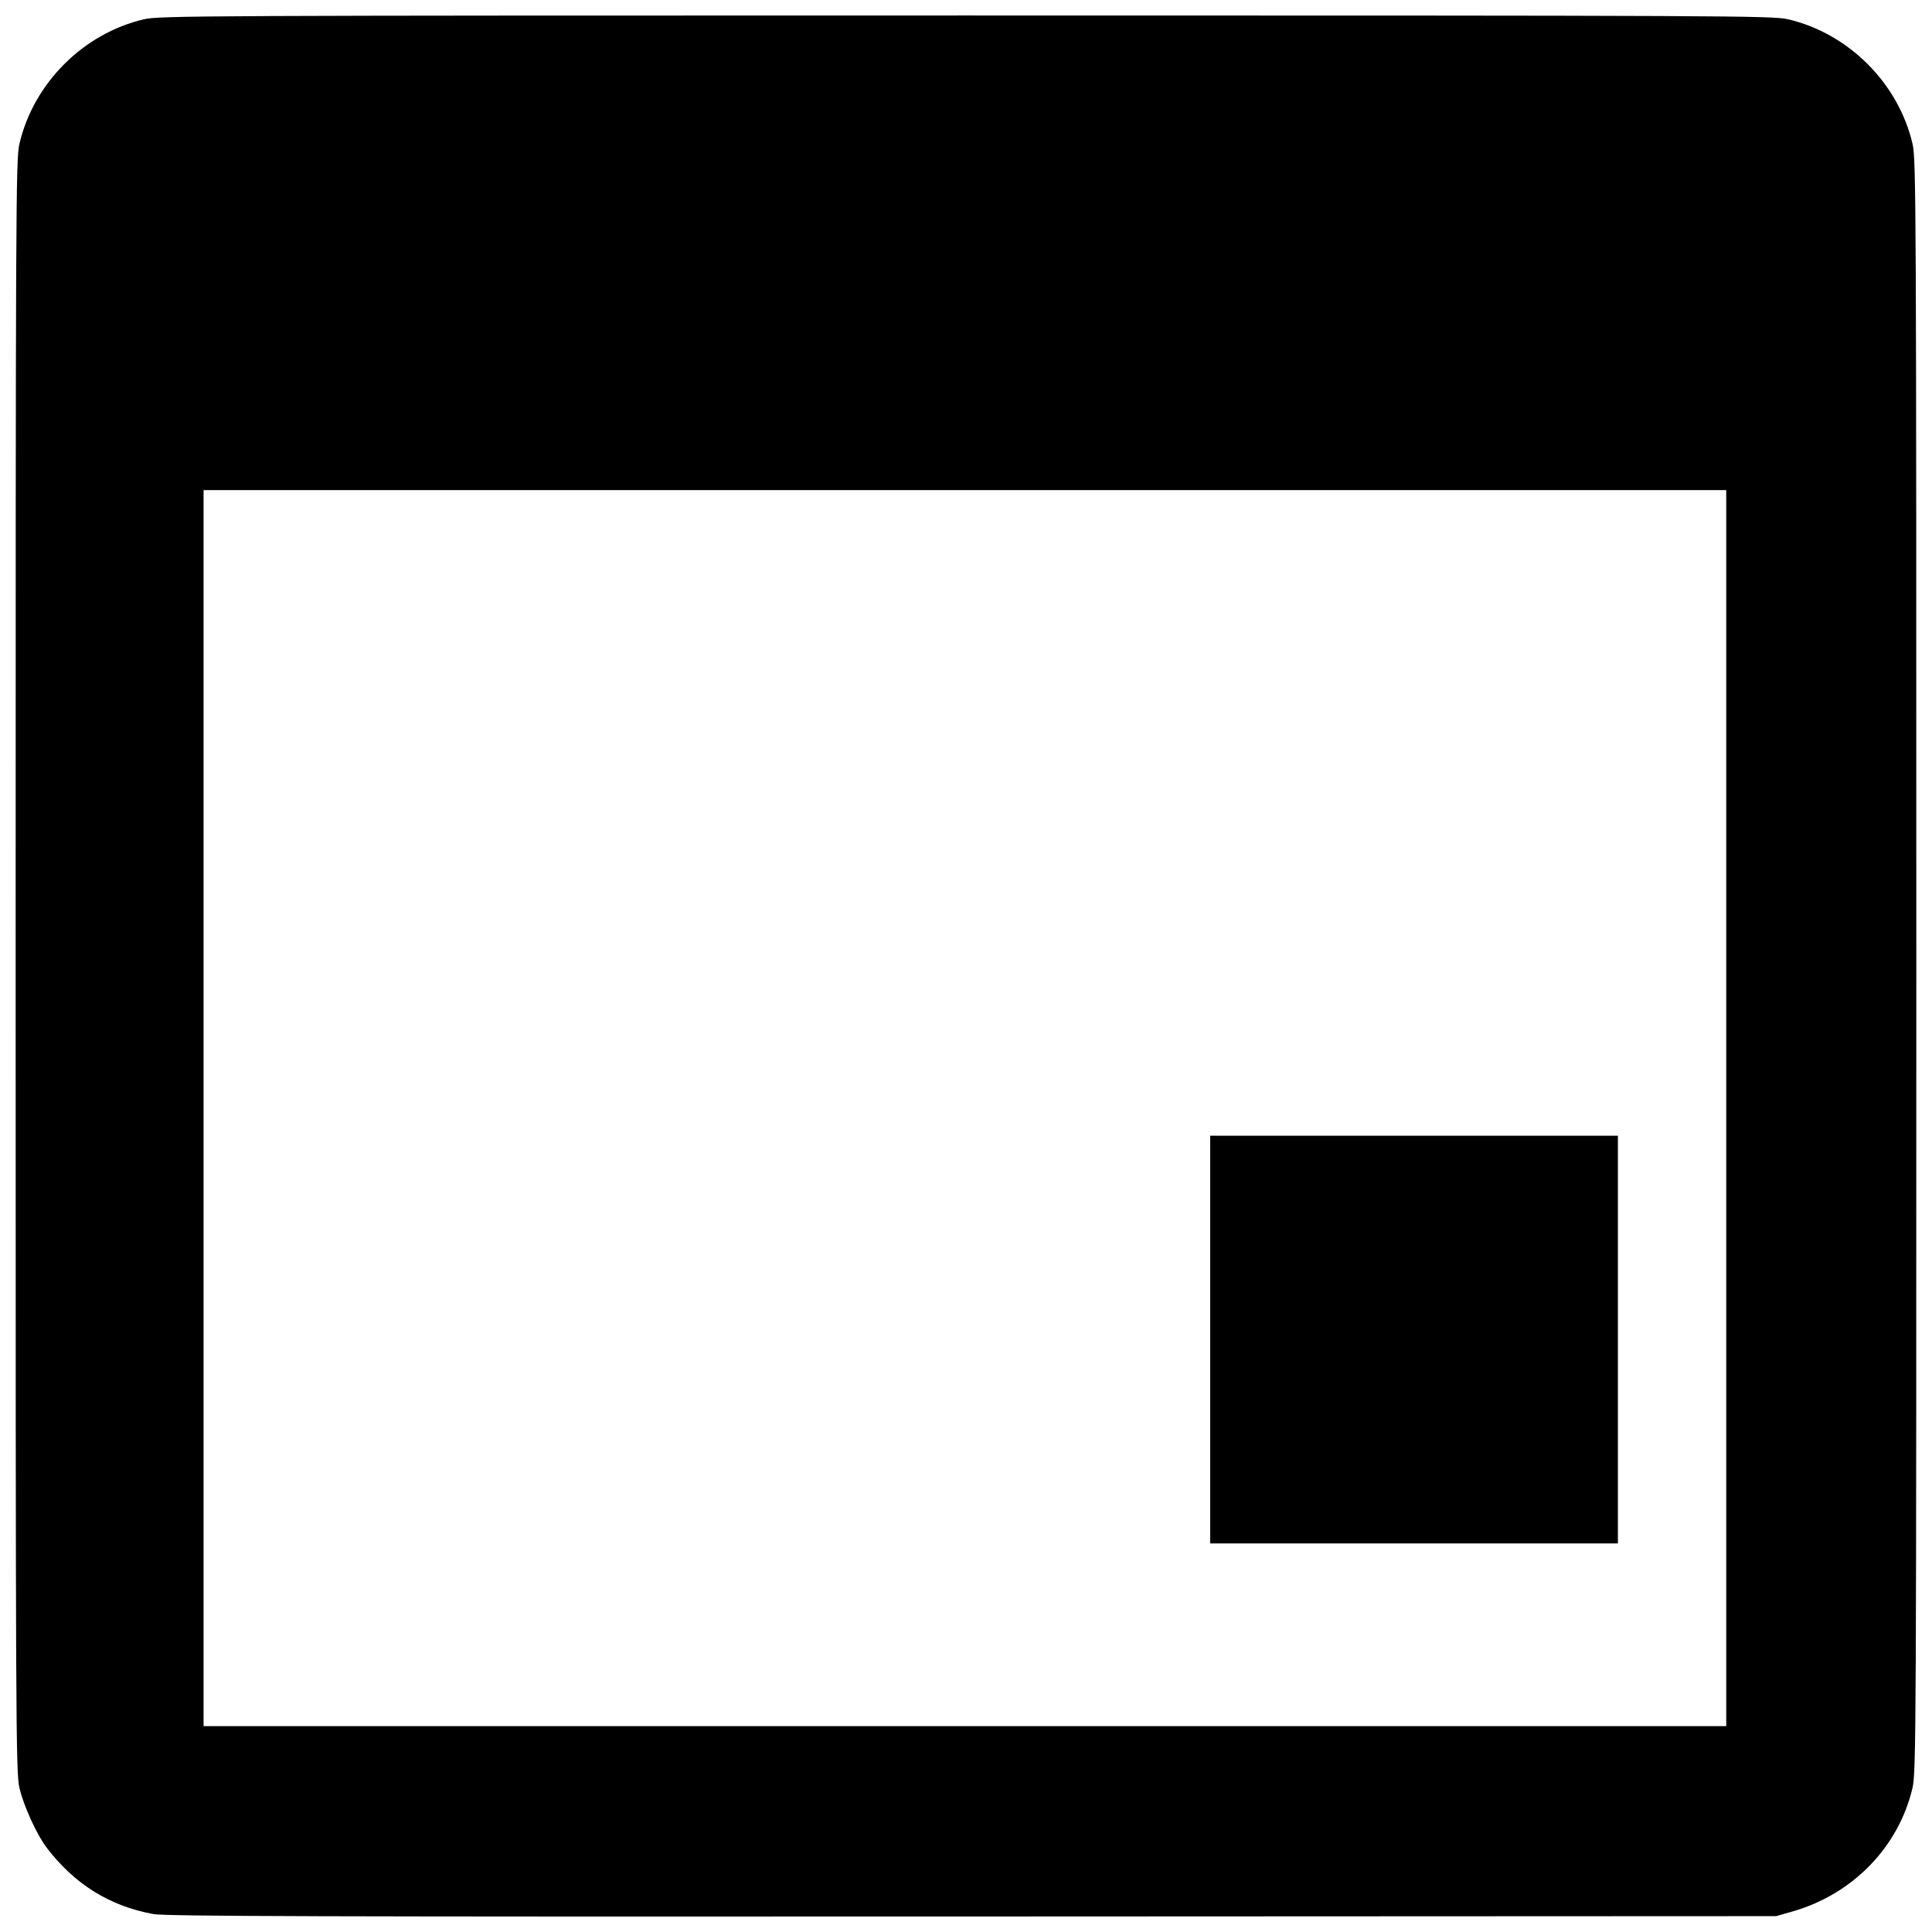 <?xml version="1.0" encoding="UTF-8"?>
<!-- The Best Svg Icon site in the world: iconSvg.co, Visit us! https://iconsvg.co -->
<svg width="800px" height="800px" version="1.1" viewBox="144 144 512 512" xmlns="http://www.w3.org/2000/svg">
 <defs>
  <clipPath id="a">
   <path d="m148.09 148.09h503.81v503.81h-503.81z"/>
  </clipPath>
 </defs>
 <g clip-path="url(#a)">
  <path d="m184.65 651.25c-11.531-2.102-20.852-7.883-28.223-17.516-2.664-3.481-6.137-11.078-7.269-15.902-0.961-4.102-1.012-14.402-1.012-217.88 0-203.48 0.047-213.78 1.012-217.88 3.766-16.039 16.918-29.191 32.957-32.957 4.102-0.961 14.402-1.012 217.88-1.012s213.78 0.047 217.88 1.012c16.039 3.766 29.191 16.918 32.957 32.957 0.961 4.102 1.012 14.402 1.012 217.88 0 203.48-0.047 213.78-1.012 217.88-3.676 15.66-15.848 28.176-31.836 32.738l-4.297 1.227-213.02 0.094c-172.7 0.074-213.78-0.047-217.04-0.641zm416.82-213.59v-163.77h-403.52v327.55h403.52zm-136.76 61.344v-54.027h108.05v108.05h-108.05z"/>
 </g>
</svg>